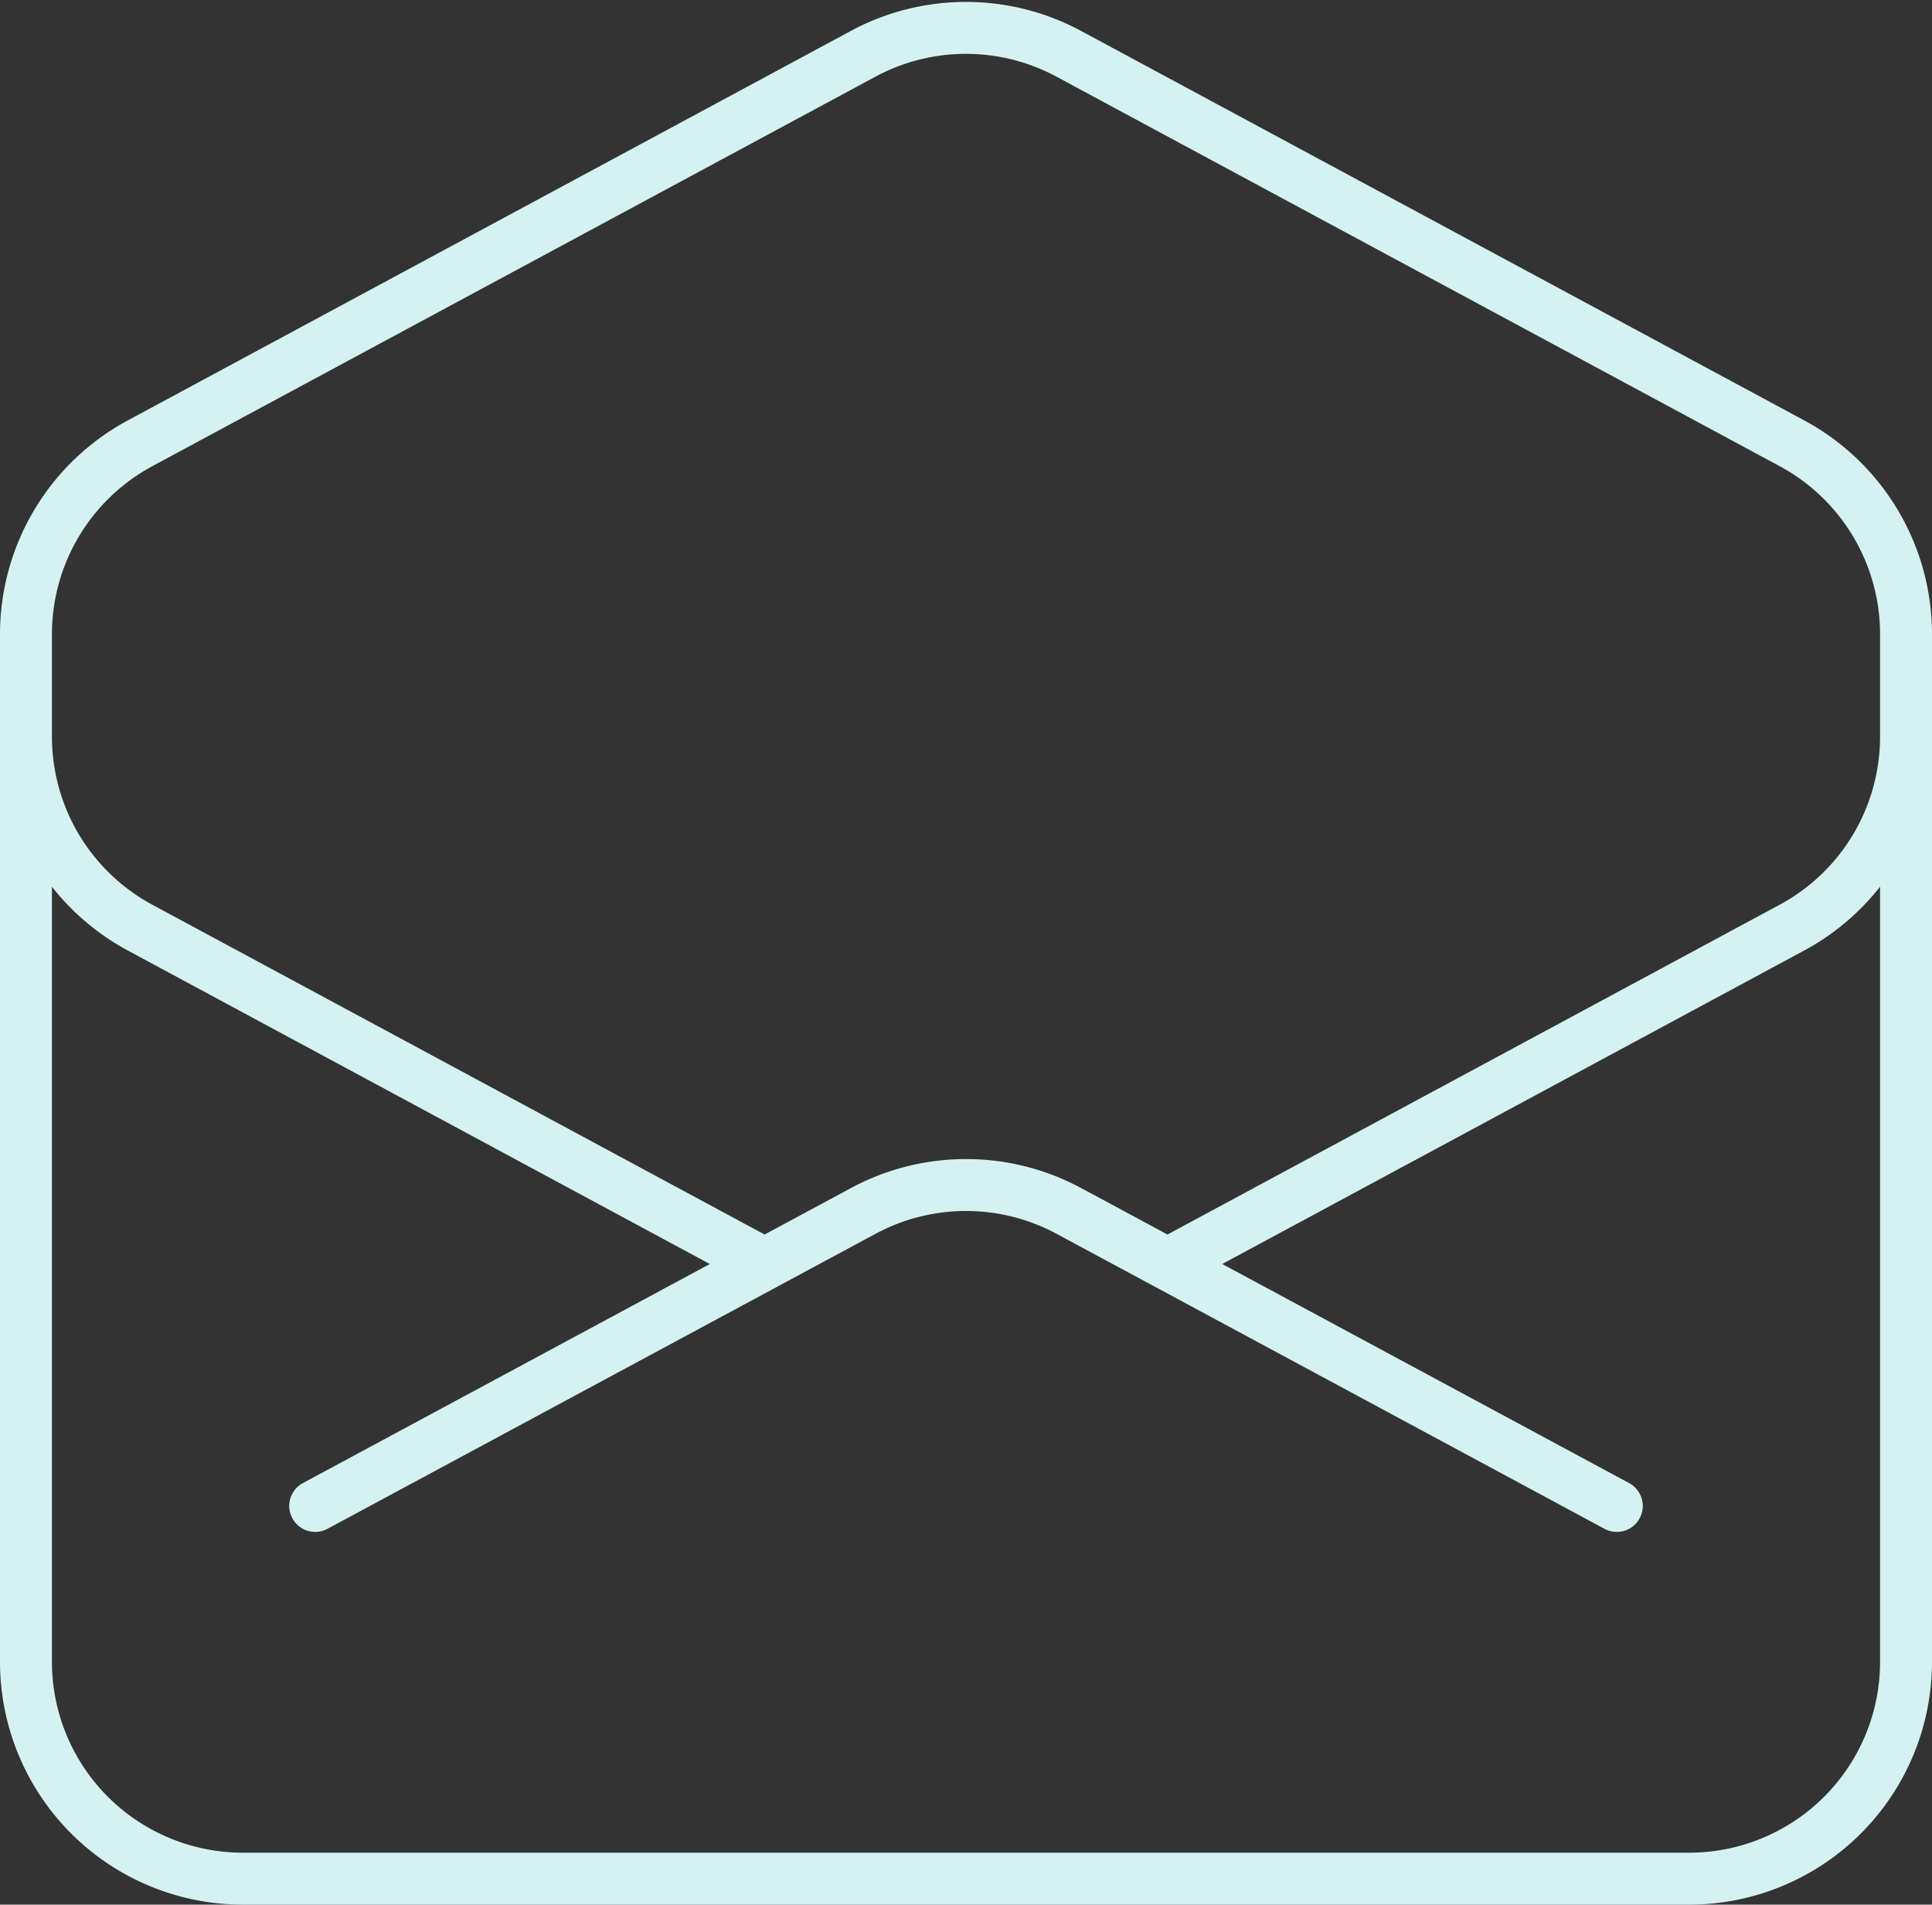 <svg xmlns="http://www.w3.org/2000/svg" width="93.001" height="91.681" viewBox="0 0 93.001 91.681"><rect x="0" y="0" width="93.001" height="91.681" fill="#333333" stroke="none"/><path id="Path_21" data-name="Path 21" d="M92.751,32.467v4.2a10.443,10.443,0,0,1-5.491,9.194L57.2,62.054M2.25,32.467v4.2a10.443,10.443,0,0,0,5.491,9.194L37.805,62.054M78.828,73.7,57.2,62.054m0,0L52.453,59.5a10.442,10.442,0,0,0-9.9,0l-4.743,2.553m0,0L16.173,73.7m76.578,7.5A10.442,10.442,0,0,1,82.309,91.641H12.692A10.442,10.442,0,0,1,2.25,81.2V31.743a10.443,10.443,0,0,1,5.491-9.194L42.548,3.8a10.442,10.442,0,0,1,9.9,0L87.261,22.549a10.442,10.442,0,0,1,5.49,9.189V81.2Z" transform="translate(-1 -1.21)" fill="none" stroke="#d5f2f2" stroke-linecap="round" stroke-linejoin="round" stroke-width="2.5"></path></svg>